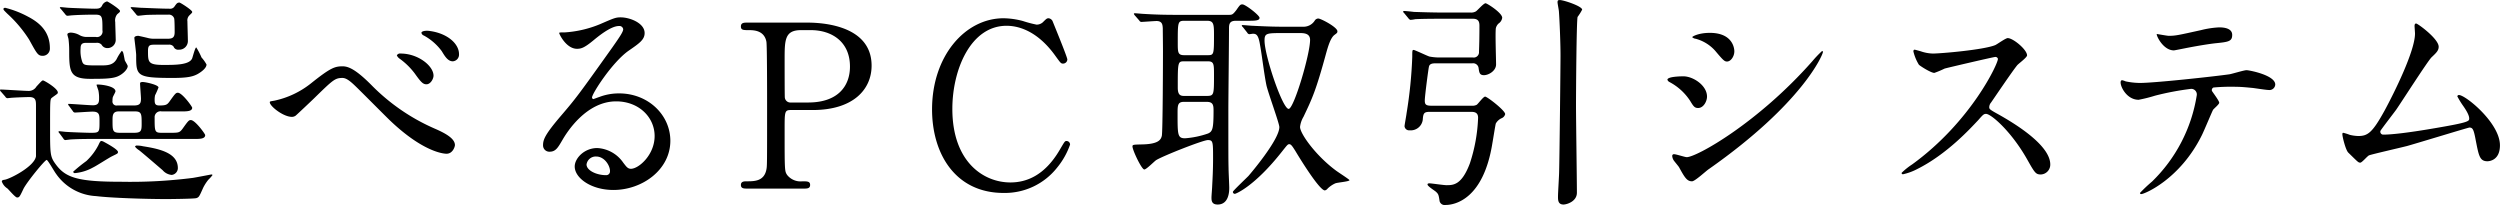 <svg xmlns="http://www.w3.org/2000/svg" width="614.842" height="50.41" viewBox="0 0 614.842 50.41">
  <defs>
    <style>
      .cls-1 {
        fill-rule: evenodd;
      }
    </style>
  </defs>
  <path id="txt_tool_ttl_03.svg" class="cls-1" d="M829.762,3988.06a0.688,0.688,0,0,0,.448.39c0.112,0,1.288-.16,1.456-0.16,2.072-.12,4.48-0.12,5.992-0.12h24.416c1.232,0,2.576,0,2.576-.95,0-.28-2.464-3.69-3.528-3.69-0.5,0-.672.22-2.072,2.18-0.728.95-.952,0.95-3.248,0.95h-1.848c-1.736,0-1.736-.33-1.736-3.75a1.44,1.44,0,0,1,1.736-1.51h4.928c1.176,0,2.576,0,2.576-.9,0-.28-2.464-3.69-3.528-3.69-0.5,0-.672.22-2.072,2.18-0.56.78-.9,0.95-2.464,0.95-1.008,0-1.176-.39-1.176-1.4a4.926,4.926,0,0,1,.112-1.12,20.15,20.15,0,0,0,.84-1.9c0-.67-3.192-1.35-3.864-1.35-0.224,0-.672,0-0.672.34,0,0.56.224,3.19,0.224,3.75,0,1.18-.28,1.68-1.736,1.68h-4.088a0.992,0.992,0,0,1-1.176-1.17,3.265,3.265,0,0,1,.056-0.79c0.056-.28.672-1.29,0.672-1.51,0-1.29-3.416-1.68-4.312-1.68-0.224,0-.336,0-0.336.11,0,0.06.392,1.18,0.448,1.35a9.056,9.056,0,0,1,.168,2.01c0,0.95-.168,1.63-1.512,1.63-0.952,0-5.1-.34-5.936-0.34a0.132,0.132,0,0,0-.168.11,0.956,0.956,0,0,0,.224.39l0.952,1.29a0.592,0.592,0,0,0,.5.34c0.336,0,3.7-.23,4.312-0.23,1.736,0,1.736.79,1.736,2.41,0,2.63,0,2.8-2.072,2.8-1.288,0-5.432-.17-5.992-0.22-0.336,0-1.568-.17-1.848-0.17a0.151,0.151,0,0,0-.168.17,0.632,0.632,0,0,0,.224.33Zm17.64-6.66c1.624,0,1.624.67,1.624,3.13,0,1.68-.168,2.13-1.9,2.13h-3.36c-1.9,0-1.9-.45-1.9-3.02,0-1.18,0-2.24,1.512-2.24H847.4Zm-20.944-15.51c0-4.15-2.576-6.33-5.376-7.79a23.927,23.927,0,0,0-5.6-2.18c-0.28,0-.448.11-0.448,0.28,0,0.22.112,0.33,0.9,1.12a31.152,31.152,0,0,1,5.432,6.44c1.96,3.58,2.184,3.97,3.36,3.97A1.767,1.767,0,0,0,826.458,3965.89Zm-10.976,11.87a0.716,0.716,0,0,0,.5.39c0.168,0,1.008-.11,1.176-0.11,1.456-.11,4.088-0.17,4.2-0.17,1.624,0,1.68.84,1.68,2.13v12.43c-0.336,2.46-6.216,5.49-7.672,5.77-0.392.05-.728,0.11-0.728,0.45a3.344,3.344,0,0,0,1.344,1.68c0.392,0.33,1.96,2.24,2.408,2.24,0.56,0,.672-0.23,1.568-2.13,0.84-1.68,5.264-7.11,5.712-7.11,0.28,0,1.9,2.91,2.3,3.41a12.758,12.758,0,0,0,9.856,5.49c3.584,0.45,12.208.73,17.3,0.73,0.952,0,6.72-.06,7.336-0.23,0.672-.22.728-0.39,1.68-2.52a10.545,10.545,0,0,1,1.288-2.01,8.893,8.893,0,0,0,1.008-1.12c0-.17-0.168-0.17-0.28-0.17-0.056,0-3.808.73-4.536,0.84a121.383,121.383,0,0,1-17.7.95c-10.416,0-13.552-.95-15.96-4.2-1.456-1.96-1.456-2.46-1.456-9.29,0-6.16,0-6.84.392-7.12,0.168-.16,1.176-0.84,1.344-1a0.414,0.414,0,0,0,.168-0.34c0-1.01-3.36-2.97-3.64-2.97-0.224,0-.392.17-1.624,1.51a2.163,2.163,0,0,1-1.9,1.07c-1.12,0-5.88-.34-6.888-0.34a0.132,0.132,0,0,0-.168.11,0.542,0.542,0,0,0,.224.4Zm22.344-13.22a1.535,1.535,0,0,1,1.344.45,1.589,1.589,0,0,0,1.4.84,2.031,2.031,0,0,0,2.072-2.24c0-.67-0.112-3.58-0.112-4.14a2.413,2.413,0,0,1,.5-1.96c0.616-.51.672-0.56,0.672-0.79,0-.45-2.968-2.35-3.192-2.35a1.767,1.767,0,0,0-1.232,1.06c-0.392.68-.84,0.73-1.848,0.73s-5.544-.17-6.272-0.22c-0.336,0-1.736-.17-2.016-0.17-0.056,0-.224,0-0.224.11s0,0.11.28,0.39l1.064,1.29a0.667,0.667,0,0,0,.5.34c0.168,0,1.008-.11,1.176-0.11,1.568-.12,4.2-0.17,5.544-0.17,1.9,0,1.9.39,1.9,3.86a1.367,1.367,0,0,1-1.624,1.63h-2.352a3.628,3.628,0,0,1-1.568-.4,4.73,4.73,0,0,0-2.24-.67c-0.168,0-.84.06-0.84,0.45,0,0.22.28,1.01,0.28,1.18a22.746,22.746,0,0,1,.168,2.8c0,5.04.112,6.94,5.152,6.94,2.912,0,5.264,0,6.664-.56,1.288-.5,2.576-1.74,2.576-2.58,0-.22-0.672-1.23-0.728-1.45-0.056-.28-0.28-1.57-0.392-1.85a0.782,0.782,0,0,0-.336-0.45,11.313,11.313,0,0,0-1.288,2.07c-0.9,1.52-2.3,1.52-4.032,1.52-3.584,0-3.976,0-4.368-.79a8.115,8.115,0,0,1-.448-3.36c0-.89.224-1.4,1.288-1.4h2.52Zm17.808,0.45a1.377,1.377,0,0,1,1.232.45,1.194,1.194,0,0,0,1.288.78,2.126,2.126,0,0,0,2.24-2.13c0-.78-0.112-4.14-0.112-4.81a1.729,1.729,0,0,1,.448-1.46c0.616-.61.728-0.67,0.728-0.89,0-.45-2.912-2.3-3.136-2.3-0.56,0-.728.28-1.176,0.9a1.275,1.275,0,0,1-1.288.61c-2.016,0-6.384-.22-6.776-0.22s-2.184-.17-2.52-0.17c-0.056,0-.224,0-0.224.11s0,0.11.28,0.39l1.064,1.29a0.667,0.667,0,0,0,.5.34c0.112,0,1.456-.17,1.624-0.17,0.28-.06,2.464-0.11,5.824-0.11a1.347,1.347,0,0,1,1.4.95c0.112,0.5.112,2.91,0.112,3.36,0,1.29-.5,1.62-1.736,1.62h-3.248a5.882,5.882,0,0,1-1.736-.22c-0.224-.06-2.128-0.5-2.24-0.5-0.336,0-.952.11-0.952,0.5,0,0.22.448,3.58,0.448,4.26,0,5.09,0,5.6,9.016,5.6,3.864,0,5.04-.4,6.1-0.96,1.064-.61,2.184-1.51,2.184-2.35a9.093,9.093,0,0,0-1.232-1.73,16.375,16.375,0,0,0-1.288-2.47c-0.28,0-.84,2.24-1.008,2.69-0.672,1.62-4.144,1.62-7,1.62-3.864,0-3.864-.67-3.864-3.47,0-1.4.448-1.51,1.624-1.51h3.416Zm-15.96,23.86a1.668,1.668,0,0,0-.5-0.17c-0.224,0-.336,0-0.784,1.01a14.329,14.329,0,0,1-2.968,3.92,37.511,37.511,0,0,0-3.248,2.63,0.432,0.432,0,0,0,.5.33,11.3,11.3,0,0,0,4.424-1.4c0.728-.33,3.92-2.4,4.648-2.74,1.344-.67,1.456-0.67,1.456-1.06C843.2,3990.75,840.4,3989.24,839.674,3988.85Zm9.688,1.12a6.426,6.426,0,0,0-1.512-.17,0.4,0.4,0,0,0-.448.28,3.73,3.73,0,0,0,.952.84c0.672,0.5,3.92,3.3,5.824,4.93a3.309,3.309,0,0,0,2.24,1.17,1.7,1.7,0,0,0,1.512-1.68C857.93,3991.7,853.674,3990.64,849.362,3989.97Zm49.1-19.66c-1.96,0-3.024.39-7.728,4.14a21.664,21.664,0,0,1-9.128,4.32c-0.952.16-1.064,0.16-1.064,0.39,0,0.95,3.3,3.58,5.432,3.58a1.535,1.535,0,0,0,.9-0.28c0.112-.05,4.2-3.92,4.592-4.31,4.592-4.48,5.1-4.98,6.944-4.98,0.9,0,1.848.72,3.136,1.96,1.232,1.17,7.224,7.22,8.568,8.51,8.231,7.84,13.271,8.17,13.887,8.17,1.568,0,2.072-1.79,2.072-2.12,0-1.63-2.352-2.92-4.928-4.04a49.53,49.53,0,0,1-15.679-10.8C901.767,3971.15,899.919,3970.31,898.463,3970.31Zm21.5-8.68c-1.008-.17-2.128,0-2.128.45a0.928,0.928,0,0,0,.616.67,13.472,13.472,0,0,1,4.368,3.81c0.784,1.29,1.512,2.52,2.744,2.52a1.652,1.652,0,0,0,1.512-1.79C927.078,3964.82,924.334,3962.25,919.966,3961.63Zm-7.224,5.54a0.887,0.887,0,0,0-.952.45,2,2,0,0,0,.728.84,17.234,17.234,0,0,1,3.7,3.64c1.512,2.13,2.016,2.63,2.856,2.63,1.008,0,1.736-1.34,1.736-2.12C920.806,3970.2,917,3967.17,912.742,3967.17Zm56.622,28.34c-0.784,0-1.12-.5-1.9-1.51a8.263,8.263,0,0,0-6.384-3.59c-3.192,0-5.544,2.52-5.544,4.54,0,2.8,3.976,5.77,9.52,5.77,7.112,0,14-4.99,14-12.1,0-6.33-5.432-11.65-12.6-11.65a13.6,13.6,0,0,0-4.928.9c-0.336.11-1.064,0.39-1.4,0.5a0.415,0.415,0,0,1-.336-0.39c0-.95,4.928-8.62,8.96-11.48,2.688-1.85,3.976-2.74,3.976-4.37,0-2.46-3.64-3.86-5.88-3.86-1.232,0-1.624.17-5.1,1.68a27.2,27.2,0,0,1-8.68,2.02c-1.176,0-1.344,0-1.344.16,0,0.28,1.736,3.87,4.368,3.87,0.952,0,1.736-.17,3.976-2.02,0.952-.78,4.256-3.58,6.328-3.58a0.93,0.93,0,0,1,1.064.78c0,0.62-.784,1.79-2.632,4.43-8.456,11.87-9.016,12.6-12.656,16.85-3.976,4.65-4.424,5.88-4.424,7.28a1.544,1.544,0,0,0,1.624,1.57c1.512,0,2.072-1.06,3.192-2.97,1.008-1.73,5.768-9.41,13.16-9.41,5.6,0,9.464,3.92,9.464,8.52C975.188,3992.09,971.268,3995.51,969.364,3995.51Zm-5.152.56a0.927,0.927,0,0,1-.952,1.01c-2.408,0-4.816-1.18-4.816-2.63a2.286,2.286,0,0,1,2.352-1.96C962.868,3992.49,964.212,3994.73,964.212,3996.07Zm33.819-36.51c-0.84,0-1.624,0-1.624.95,0,0.9.616,0.9,2.016,0.9,1.344,0,3.747.16,4.257,2.85,0.17,0.95.17,12.94,0.17,15.57,0,14.9,0,14.95-.17,15.85-0.56,2.91-2.969,2.91-4.873,2.91-0.56,0-1.4,0-1.4.9s0.784,0.89,1.624.89h13.829c0.79,0,1.57,0,1.57-.89s-0.67-.9-1.9-0.9a4.2,4.2,0,0,1-3.76-1.57c-0.61-.95-0.61-1.01-0.61-11.25,0-4.26,0-4.71,1.51-4.71h5.38c10.02,0,14.5-5.09,14.5-10.92,0-10.58-13.83-10.58-15.96-10.58H998.031Zm10.639,19.65a1.367,1.367,0,0,1-1.46-1.23c-0.05-.5-0.05-8.45-0.05-9.24,0-4.87,0-7.33,4.03-7.33h2.41c5.09,0,9.63,2.8,9.63,8.96,0,4.76-2.91,8.84-10.3,8.84h-4.26Zm63.43-20.72c-0.45,0-.56.12-1.46,1.01a2.306,2.306,0,0,1-1.51.56,28.4,28.4,0,0,1-3.36-.89,19.393,19.393,0,0,0-4.76-.68c-9.47,0-17.59,9.3-17.59,22.4,0,10.98,5.77,20.56,17.59,20.56a16.358,16.358,0,0,0,13.16-6.22,18.47,18.47,0,0,0,3.19-5.66,0.87,0.87,0,0,0-.84-0.89c-0.45,0-.45.05-1.74,2.24-3.69,6.27-8.17,7.95-12.09,7.95-6.67,0-14.28-5.1-14.28-18.09,0-9.69,4.53-20.44,13.33-20.44,2.35,0,7.33.79,12.09,7.51,1.18,1.62,1.29,1.79,1.79,1.79a1.051,1.051,0,0,0,1.07-1.01c0-.62-3.64-9.41-3.64-9.46A1.3,1.3,0,0,0,1072.1,3958.49Zm22.29,0.56a0.593,0.593,0,0,0,.5.34c0.4,0,3.25-.22,3.76-0.22,1.51,0,1.45,1.17,1.51,1.73,0,0.39.05,4.37,0.05,5.66,0,2.13-.05,19.71-0.28,20.83-0.22.95-.78,2.07-4.98,2.13-2.02.05-2.24,0.05-2.24,0.5,0,0.9,2.24,5.66,2.91,5.66,0.51,0,2.41-1.96,2.91-2.3,1.85-1.12,11.54-4.93,12.72-4.93,1.28,0,1.28.45,1.28,4.54,0,2.69-.11,4.76-0.22,6.78,0,0.39-.17,2.35-0.17,2.8,0,0.67,0,1.73,1.51,1.73,2.86,0,2.86-3.41,2.86-4.14,0-.67-0.17-3.98-0.17-4.71-0.05-2.18-.05-3.36-0.05-14.33,0-2.86.16-16.97,0.16-20.16,0-1.07.17-1.85,1.68-1.85h2.86c1.79,0,2.97,0,2.97-.73,0-.61-3.47-3.3-4.2-3.3-0.51,0-.62.11-1.51,1.4-0.9,1.17-1.07,1.17-1.91,1.17h-12.93c-2.64,0-4.93-.05-7.68-0.22-0.39,0-2.07-.17-2.46-0.17a0.223,0.223,0,0,0-.22.11,0.951,0.951,0,0,0,.22.4Zm10.98,18.54c-0.9,0-1.52-.28-1.52-2.02,0-6.38,0-6.49,1.63-6.49h5.77c1.51,0,1.51.73,1.51,3.36,0,4.87,0,5.15-1.79,5.15h-5.6Zm5.65-18.48c1.57,0,1.74.67,1.74,3.25,0,4.98,0,5.21-1.51,5.21h-5.83c-1.57,0-1.57-.73-1.57-3.08,0-5.1,0-5.38,1.68-5.38h5.49Zm-0.05,19.94c1.62,0,1.68.89,1.68,2.24,0,4.48-.28,5.04-1.35,5.54a22.043,22.043,0,0,1-5.65,1.18c-1.85,0-1.85-.84-1.85-6.05,0-2.02,0-2.91,1.57-2.91h5.6Zm9.96-17.03a0.662,0.662,0,0,0,.51.39c0.11,0,.78-0.11.89-0.11,0.84,0,1.35.28,1.74,2.69,0.5,2.74,1.01,7.17,1.57,9.91,0.33,1.68,3.19,9.41,3.19,10.36,0,3.08-6.94,11.26-7.62,12.04-0.61.62-3.8,3.64-3.8,3.87a0.467,0.467,0,0,0,.5.5c0.17,0,4.76-1.74,11.59-10.42,1.29-1.62,1.4-1.79,1.79-1.79,0.45,0,.84.67,1.46,1.63,1.4,2.35,5.99,9.74,7.28,9.74a1.158,1.158,0,0,0,.67-0.45,6.494,6.494,0,0,1,1.9-1.29c0.56-.22,3.48-0.44,3.48-0.78,0-.17-2.8-1.96-3.31-2.35-4.93-3.64-8.85-9.07-8.85-10.75a6.267,6.267,0,0,1,.84-2.47c2.19-4.59,3.08-6.49,5.6-15.73,0.4-1.4,1.01-3.59,1.96-4.37,0.68-.51.79-0.56,0.79-0.95,0-1.01-4.09-3.14-4.71-3.14a1.082,1.082,0,0,0-.89.56,3.253,3.253,0,0,1-2.91,1.46h-4.65c-1.57,0-3.08,0-7.67-.23-0.34,0-2.07-.17-2.47-0.17-0.11,0-.22,0-0.22.12a0.819,0.819,0,0,0,.28.39Zm12.83,0.11c1,0,2.63,0,2.63,1.68,0,3.53-3.98,16.97-5.27,16.97-1.51,0-5.93-13.1-5.93-16.8,0-1.85.5-1.85,4.7-1.85h3.87Zm42.32,19.38c1.07,0,1.63.39,1.63,1.46a40.127,40.127,0,0,1-2.02,11.2c-2.02,5.37-4.09,5.37-5.77,5.37-0.67,0-3.69-.45-4.14-0.45-0.17,0-.51,0-0.51.28,0,0.45,1.8,1.52,2.08,1.8,0.61,0.56.67,0.78,0.89,2.29a1.282,1.282,0,0,0,1.46.95c2.41,0,9.35-1.51,11.53-15.23,0.12-.61.73-4.53,0.84-4.81a3.135,3.135,0,0,1,1.4-1.29,1.45,1.45,0,0,0,.9-1.01c0-.9-4.42-4.31-4.93-4.31-0.45,0-1.73,1.79-2.07,2.01a2.245,2.245,0,0,1-1.23.23h-9.91c-1.4,0-1.63-.34-1.63-1.29,0-1.06.9-7.9,1.01-8.23,0.06-.34.22-0.9,1.46-0.9h9.18a1.354,1.354,0,0,1,1.57,1.07c0.17,1.17.22,1.84,1.34,1.84s2.97-1.06,2.97-2.63c0-1.4-.22-7.61-0.06-8.9a2.314,2.314,0,0,1,.68-1.18,2.013,2.013,0,0,0,.89-1.4c0-1.23-3.75-3.58-4.09-3.58-0.5,0-2.01,1.79-2.4,2.01a2.333,2.333,0,0,1-1.24.28h-6.27c-3.19,0-6.1-.11-7.73-0.16-0.39-.06-2.07-0.23-2.46-0.23a0.181,0.181,0,0,0-.17.17,0.59,0.59,0,0,0,.23.34l1.06,1.28a0.943,0.943,0,0,0,.5.4,8.164,8.164,0,0,0,1.18-.17c1.96-.11,5.77-0.11,7.11-0.11h7.06c1.45,0,1.62.84,1.62,1.73,0,2.8-.05,4.93-0.11,6.39a1.305,1.305,0,0,1-1.57,1.4h-8.62a12.626,12.626,0,0,1-2.02-.23c-0.67-.22-3.58-1.62-3.86-1.62-0.34,0-.34.17-0.34,1.68a108.986,108.986,0,0,1-1.4,13.89c-0.05.5-.5,2.91-0.5,3.19a1.119,1.119,0,0,0,1.23,1.01,2.989,2.989,0,0,0,3.25-2.58c0.11-1.57.28-1.96,1.68-1.96h10.3Zm27.22-25.14c0-.84-4.54-2.36-5.49-2.36-0.45,0-.56.12-0.56,0.56,0,0.34.34,1.96,0.34,2.3,0.16,2.13.39,7.56,0.39,10.81,0,2.46-.23,24.3-0.34,28.56,0,0.89-.28,5.15-0.28,6.1,0,0.84,0,1.96,1.35,1.96,0.78,0,3.3-.73,3.3-2.91,0-3.08-.22-18.03-0.22-21.45,0-2.91.11-20.77,0.39-21.78A12.43,12.43,0,0,0,1203.3,3956.37Zm27.02,42.22c0.73,0,3.41-2.52,4.09-2.97,23.18-16.24,28.11-28.22,28.11-28.84a0.2,0.2,0,0,0-.23-0.22,27.243,27.243,0,0,0-2.4,2.52c-13.39,15.17-28.45,23.57-30.86,23.57-0.45,0-2.58-.72-3.08-0.72a0.412,0.412,0,0,0-.5.39,2.352,2.352,0,0,0,.33,1.06c0.17,0.28,1.18,1.46,1.35,1.74C1228.53,3997.69,1229.09,3998.59,1230.32,3998.59Zm-2.13-25.82c-0.73,0-3.92.06-3.92,0.84a0.98,0.98,0,0,0,.5.56,13.684,13.684,0,0,1,5.1,4.65c0.84,1.4,1.12,1.74,1.96,1.74,1.34,0,2.18-1.68,2.18-2.8C1234.01,3975.01,1230.6,3972.77,1228.19,3972.77Zm6.5-10.69c-2.75,0-4.32.89-4.32,1.06a1.437,1.437,0,0,0,.84.39,9.8,9.8,0,0,1,4.82,2.97c2.02,2.41,2.3,2.63,2.91,2.63,0.9,0,1.79-1.23,1.79-2.52C1240.73,3966.45,1240.73,3962.08,1234.69,3962.08Zm70.86,6.38c0.17,0.9-6.5,15.4-21.11,25.99a16.519,16.519,0,0,0-2.58,2.07,0.324,0.324,0,0,0,.39.33,13.9,13.9,0,0,0,3.47-1.28c7.28-3.64,13-9.92,14.96-11.99,1.23-1.4,1.4-1.57,1.96-1.57,1.23,0,6.16,4.26,10.02,11.04,1.96,3.47,2.18,3.86,3.47,3.86a2.422,2.422,0,0,0,2.3-2.46c0-5.1-10.03-10.76-12.55-12.21-2.35-1.29-2.46-1.4-2.46-1.91a1.827,1.827,0,0,1,.45-1.12c0.89-1.28,5.32-7.84,6.44-9.18,0.33-.39,2.41-1.9,2.41-2.41,0-1.4-3.42-4.25-4.76-4.25-0.51,0-2.58,1.51-3.08,1.73-2.92,1.18-13.44,2.07-15.35,2.07a9.8,9.8,0,0,1-2.97-.56c-0.16-.05-1.4-0.39-1.45-0.39-0.28,0-.34.17-0.34,0.45a11.233,11.233,0,0,0,1.35,3.25c0.33,0.33,2.96,2.01,3.8,2.01a23.683,23.683,0,0,0,2.52-1.06c0.28-.11,12.04-2.86,12.44-2.86A0.627,0.627,0,0,1,1305.55,3968.46Zm52.64,7.9a0.68,0.68,0,0,1,.39-0.84,47.633,47.633,0,0,1,5.66-.17c1.23,0,2.8.17,3.97,0.28,0.56,0.06,3.31.5,3.92,0.5a1.426,1.426,0,0,0,1.63-1.34c0-2.3-6.39-3.53-7.06-3.53-0.62,0-3.53.9-4.2,1.01-3.92.56-18.42,2.13-22.01,2.13a17.827,17.827,0,0,1-3.53-.39,4.361,4.361,0,0,0-.84-0.28c-0.28,0-.39.22-0.39,0.56,0,1.23,1.63,4.25,4.43,4.25a35.441,35.441,0,0,0,4.03-1.01,68.983,68.983,0,0,1,8.9-1.68,1.376,1.376,0,0,1,1.35,1.68,37.787,37.787,0,0,1-10.98,21.12,37.11,37.11,0,0,0-2.97,2.8,0.288,0.288,0,0,0,.34.28c0.73,0,9.46-3.59,14.84-14.4,0.5-.95,2.63-6.1,2.8-6.32,0.17-.28,1.51-1.35,1.51-1.74C1359.98,3978.77,1358.24,3976.53,1358.19,3976.36Zm-13.55-14c-0.28.11,1.45,4.03,4.2,4.03,0.16,0,2.35-.45,2.63-0.5,0.84-.17,4.59-0.9,7.45-1.24,3.3-.33,4.25-0.44,4.25-2.07s-2.01-1.85-3.19-1.85a22.7,22.7,0,0,0-4.48.68c-5.6,1.23-6.22,1.4-7.95,1.4C1347.21,3962.81,1344.97,3962.41,1344.64,3962.36Zm54.98,23.85c0.05-.22,3.25-4.36,3.86-5.2,1.4-2.02,7.84-12.1,8.74-12.94,1.12-1.06,1.73-1.62,1.73-2.58,0-1.96-5.15-5.71-5.54-5.71-0.34,0-.39.34-0.39,0.62,0,0.22.11,1.57,0.11,1.85,0,4.25-5.04,14.44-7.5,18.98-3.03,5.49-4.15,6.22-6.5,6.22a9.932,9.932,0,0,1-2.02-.28,12.788,12.788,0,0,0-1.62-.51c-0.22,0-.22.23-0.22,0.39,0,0.56.78,3.81,1.45,4.48,2.47,2.41,2.47,2.47,2.97,2.47,0.39,0,1.74-1.63,2.13-1.79,0.5-.23,7.84-1.91,9.35-2.3,2.41-.67,15.06-4.54,15.34-4.54,0.84,0,1.07.51,1.57,3.2,0.73,3.69.95,5.09,2.86,5.09,0.39,0,3.08-.17,3.08-3.92,0-5.49-8.46-12.37-10.08-12.37a0.373,0.373,0,0,0-.4.33,20.818,20.818,0,0,0,1.29,2.13c1.12,1.57,1.63,2.63,1.63,3.3s0,0.96-8.23,2.36c-7.4,1.28-11.15,1.62-12.88,1.62A0.711,0.711,0,0,1,1399.62,3986.21Z" transform="translate(-814.188 -3954)"/>
</svg>
